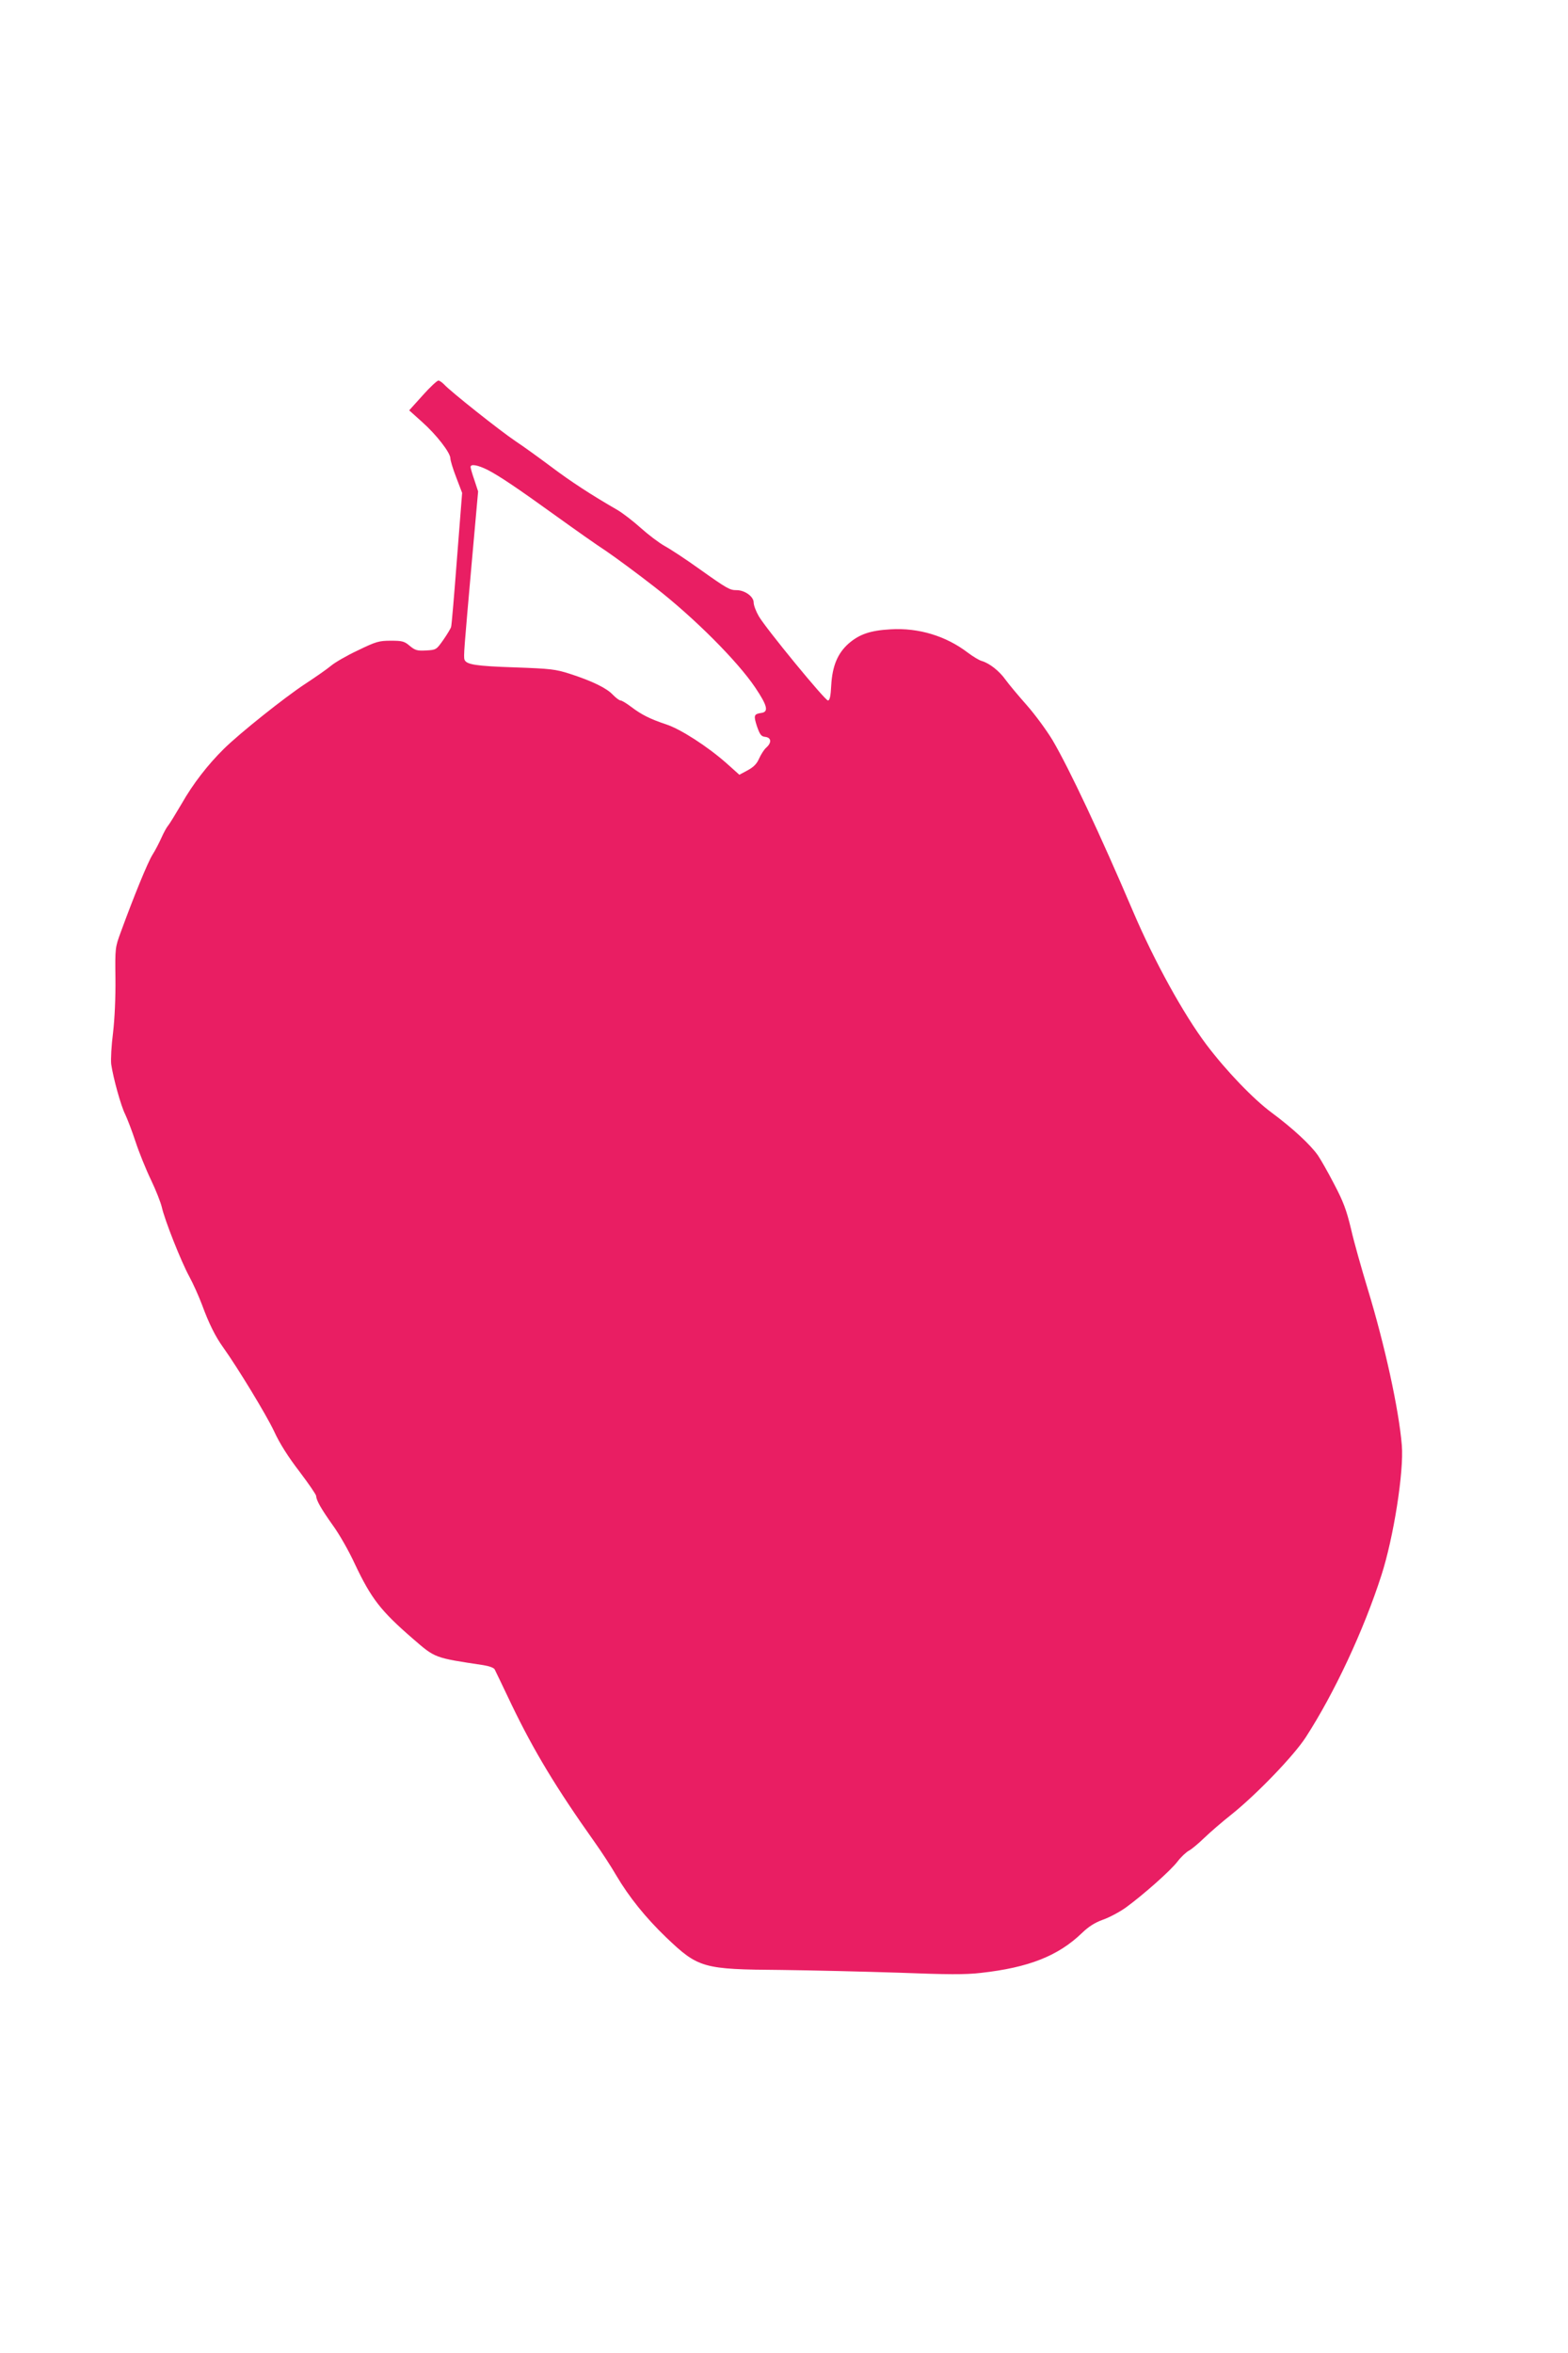 <?xml version="1.0" standalone="no"?>
<!DOCTYPE svg PUBLIC "-//W3C//DTD SVG 20010904//EN"
 "http://www.w3.org/TR/2001/REC-SVG-20010904/DTD/svg10.dtd">
<svg version="1.0" xmlns="http://www.w3.org/2000/svg"
 width="853pt" height="1280pt" viewBox="0 0 853 1280"
 preserveAspectRatio="xMidYMid meet">
<g transform="translate(0,1280) scale(0.1,-0.1)"
fill="#e91e63" stroke="none">
<path d="M2299 10649 l-73 -81 69 -62 c78 -69 155 -168 155 -199 0 -11 14 -58
32 -104 l32 -84 -28 -357 c-15 -196 -29 -364 -32 -372 -2 -8 -21 -40 -42 -70
-38 -54 -39 -55 -94 -58 -48 -3 -60 1 -89 25 -29 25 -41 28 -103 28 -65 0 -81
-5 -180 -53 -60 -28 -125 -66 -145 -83 -20 -17 -83 -61 -141 -99 -111 -73
-356 -268 -443 -354 -87 -86 -167 -189 -229 -298 -33 -56 -66 -110 -73 -118
-8 -9 -24 -38 -36 -65 -12 -27 -34 -70 -50 -95 -26 -42 -100 -223 -172 -420
-31 -84 -31 -87 -29 -253 1 -105 -4 -216 -13 -294 -9 -69 -13 -146 -10 -172
11 -75 53 -227 76 -272 11 -23 37 -90 56 -148 19 -58 57 -152 84 -208 27 -56
53 -123 59 -148 16 -72 105 -296 149 -377 22 -40 53 -110 70 -155 37 -101 73
-174 116 -233 79 -111 233 -364 276 -455 30 -66 78 -141 138 -219 50 -66 91
-126 91 -133 0 -23 29 -73 91 -160 33 -45 87 -139 119 -209 90 -190 141 -256
318 -409 120 -104 115 -102 381 -142 31 -5 57 -14 62 -23 4 -8 46 -95 93 -194
121 -251 243 -453 451 -746 37 -52 90 -133 117 -180 71 -120 160 -230 271
-337 176 -168 200 -175 627 -178 168 -2 456 -9 641 -15 264 -10 359 -11 445
-1 260 29 420 92 550 217 35 34 69 56 113 72 35 12 91 42 125 66 97 71 245
202 282 251 19 25 47 51 62 59 15 8 52 39 83 69 31 30 98 88 150 129 138 111
337 318 402 418 155 239 316 583 412 882 66 204 123 565 111 707 -16 195 -93
546 -185 848 -33 109 -75 256 -91 327 -25 105 -43 152 -92 245 -33 64 -73 134
-88 156 -40 58 -141 151 -252 233 -99 73 -248 228 -355 370 -125 166 -284 455
-398 722 -180 422 -347 777 -439 934 -32 53 -95 139 -140 190 -46 52 -98 114
-116 139 -34 48 -88 90 -130 102 -14 4 -47 24 -75 45 -119 91 -268 136 -419
127 -112 -6 -171 -27 -229 -77 -60 -53 -89 -122 -95 -227 -3 -60 -8 -83 -18
-83 -16 0 -337 391 -376 458 -15 26 -28 59 -28 75 0 32 -48 67 -93 67 -37 0
-50 7 -202 115 -71 51 -156 107 -189 125 -32 18 -91 63 -131 99 -40 36 -97 80
-126 97 -144 83 -254 155 -359 234 -63 47 -151 111 -195 140 -85 57 -357 273
-389 309 -11 11 -25 21 -31 21 -7 0 -46 -36 -86 -81z m354 -405 c65 -34 155
-94 377 -254 96 -69 216 -154 267 -187 50 -34 171 -123 267 -198 212 -165 447
-400 544 -544 68 -101 75 -134 32 -139 -39 -6 -41 -14 -22 -73 16 -45 23 -55
45 -57 33 -4 36 -31 6 -58 -12 -10 -29 -37 -39 -59 -13 -30 -30 -47 -63 -65
l-45 -24 -68 61 c-105 93 -251 187 -330 213 -87 29 -133 52 -190 95 -25 19
-51 35 -58 35 -7 0 -25 14 -42 31 -33 36 -113 75 -234 114 -78 25 -104 28
-300 35 -210 7 -263 15 -273 42 -6 17 -2 59 39 524 l35 391 -20 61 c-12 34
-21 66 -21 72 0 18 39 11 93 -16z"/>
</g>
</svg>
